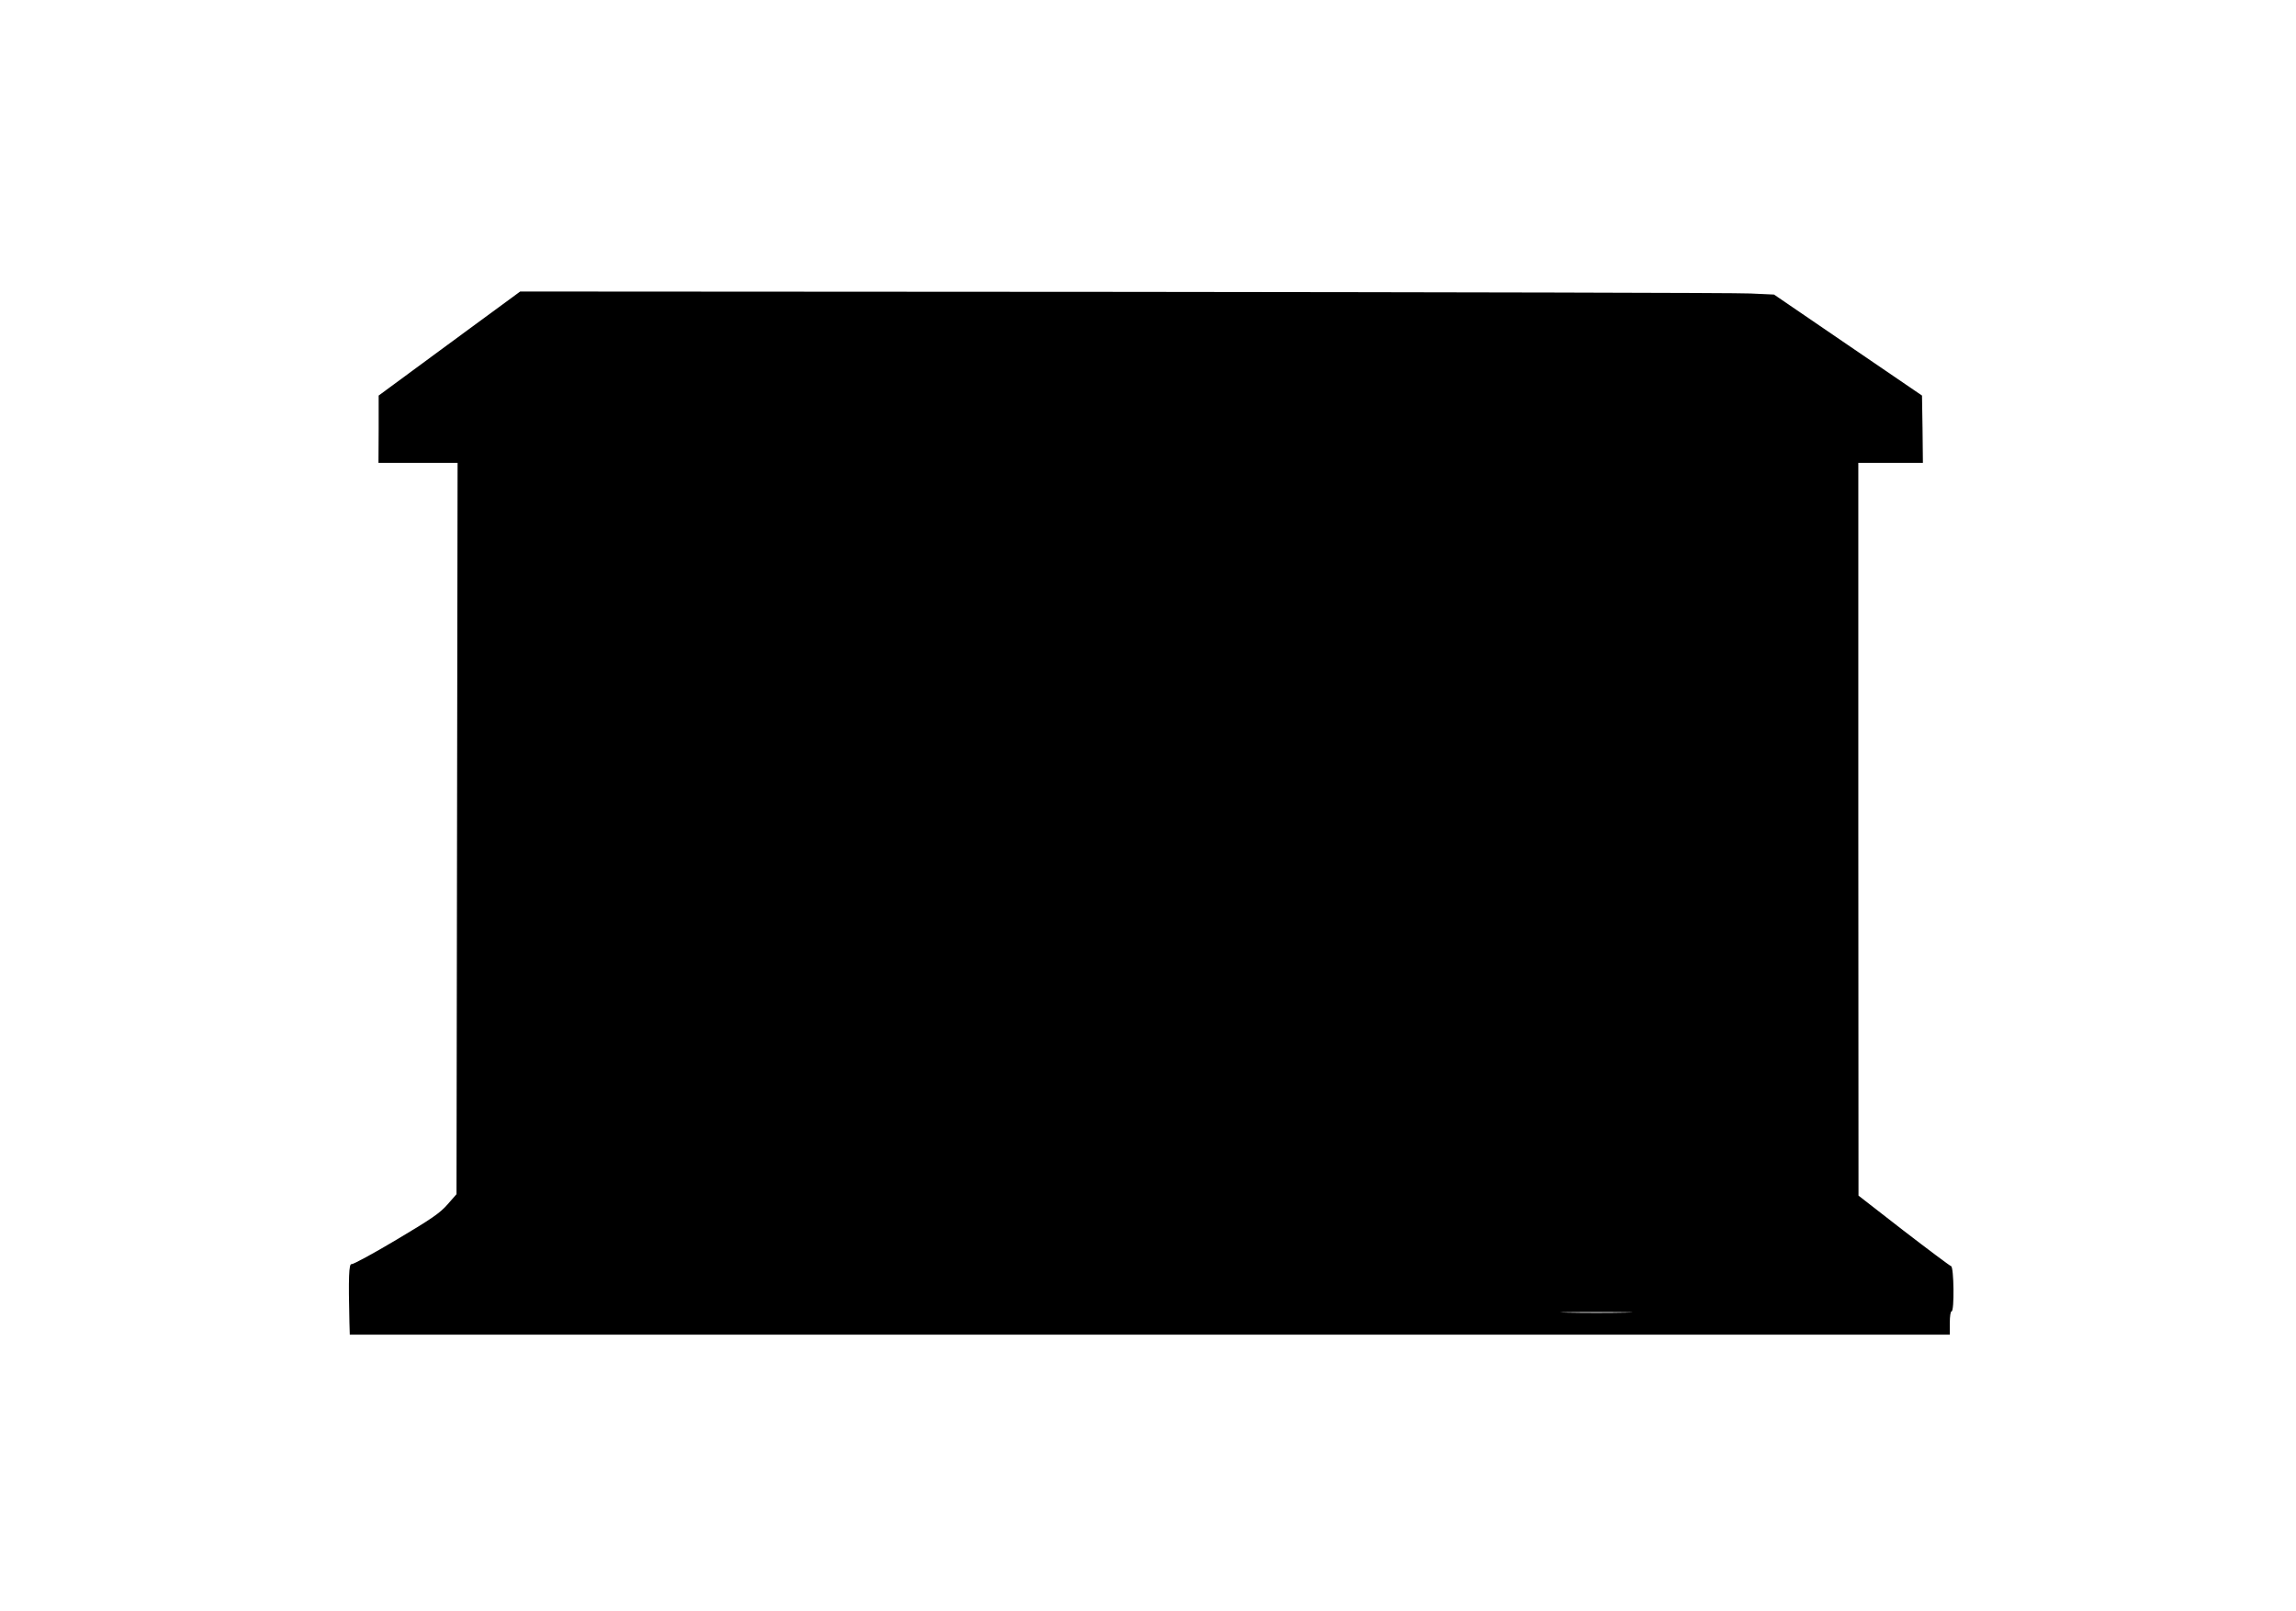 <?xml version="1.0" standalone="no"?>
<!DOCTYPE svg PUBLIC "-//W3C//DTD SVG 20010904//EN"
 "http://www.w3.org/TR/2001/REC-SVG-20010904/DTD/svg10.dtd">
<svg version="1.0" xmlns="http://www.w3.org/2000/svg"
 width="1280pt" height="898pt" viewBox="0 0 1280 898"
 preserveAspectRatio="xMidYMid meet">
<g transform="translate(0,898) scale(0.1,-0.1)"
fill="#000000" stroke="none">
<path d="M2505 7065 l-394 -290 0 -187 -1 -188 220 0 221 0 -3 -2038 -3 -2039
-50 -57 c-42 -48 -88 -80 -285 -197 -129 -77 -242 -138 -250 -136 -15 4 -18
-73 -12 -325 l2 -68 4460 0 4460 0 0 65 c0 37 4 65 10 65 16 0 13 248 -3 252
-7 2 -126 91 -265 198 l-251 195 -1 2043 0 2042 180 0 180 0 -2 188 -3 187
-412 281 -413 282 -132 6 c-73 4 -1646 7 -3496 9 l-3362 2 -395 -290z m6558
-5402 c-90 -2 -236 -2 -325 0 -90 1 -17 3 162 3 179 0 252 -2 163 -3z"/>
</g>
</svg>
